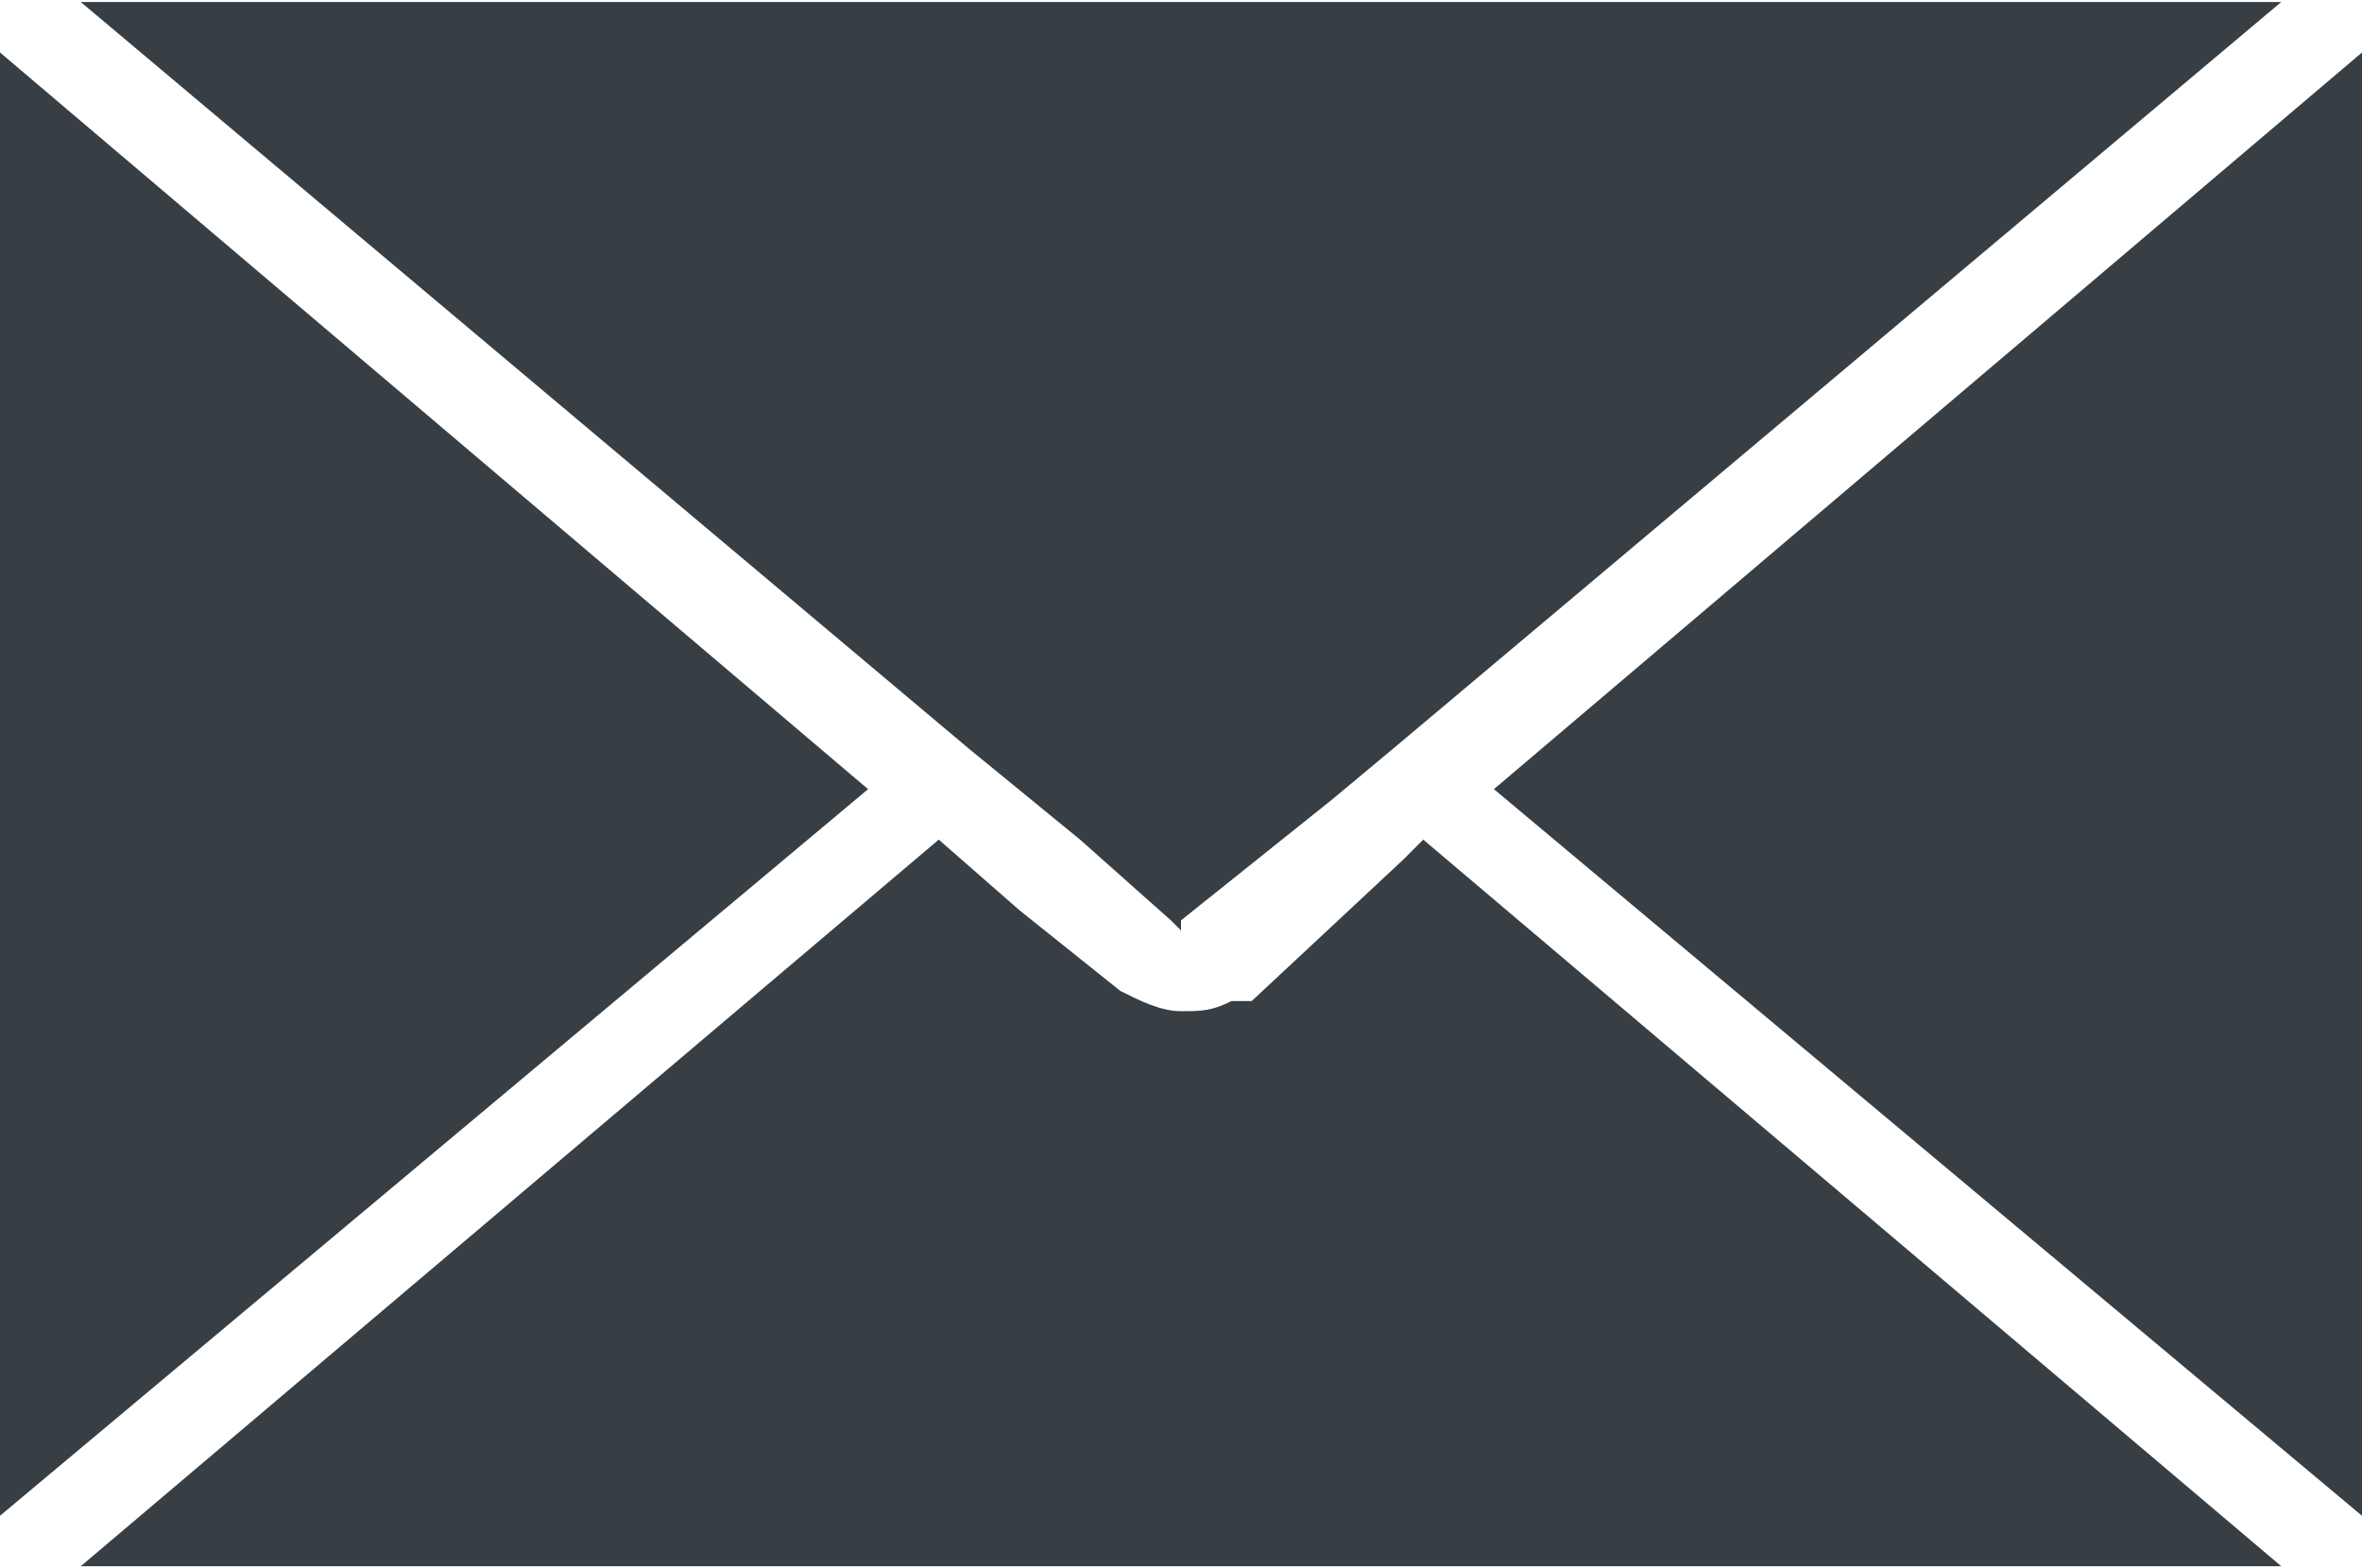 <svg xmlns="http://www.w3.org/2000/svg" width="23.37" height="15.52" viewBox="0 0 23.4 15.5"><g fill="#373e44"><path d="M8.6 7.8 0 15V.5l8.6 7.3zM9.3 8.3l.8.7 1 .8c.2.1.4.2.6.2.2 0 .3 0 .5-.1h.2l1.5-1.4.2-.2 8.5 7.2H.8l8.5-7.2Z"/><path d="m13.8 7.4-.6.5-1.5 1.2v.1l-.1-.1-.9-.8-1.1-.9L.8 0h21.8l-8.8 7.4zM14.8 7.8 23.4.5V15l-8.6-7.2z"/></g></svg>